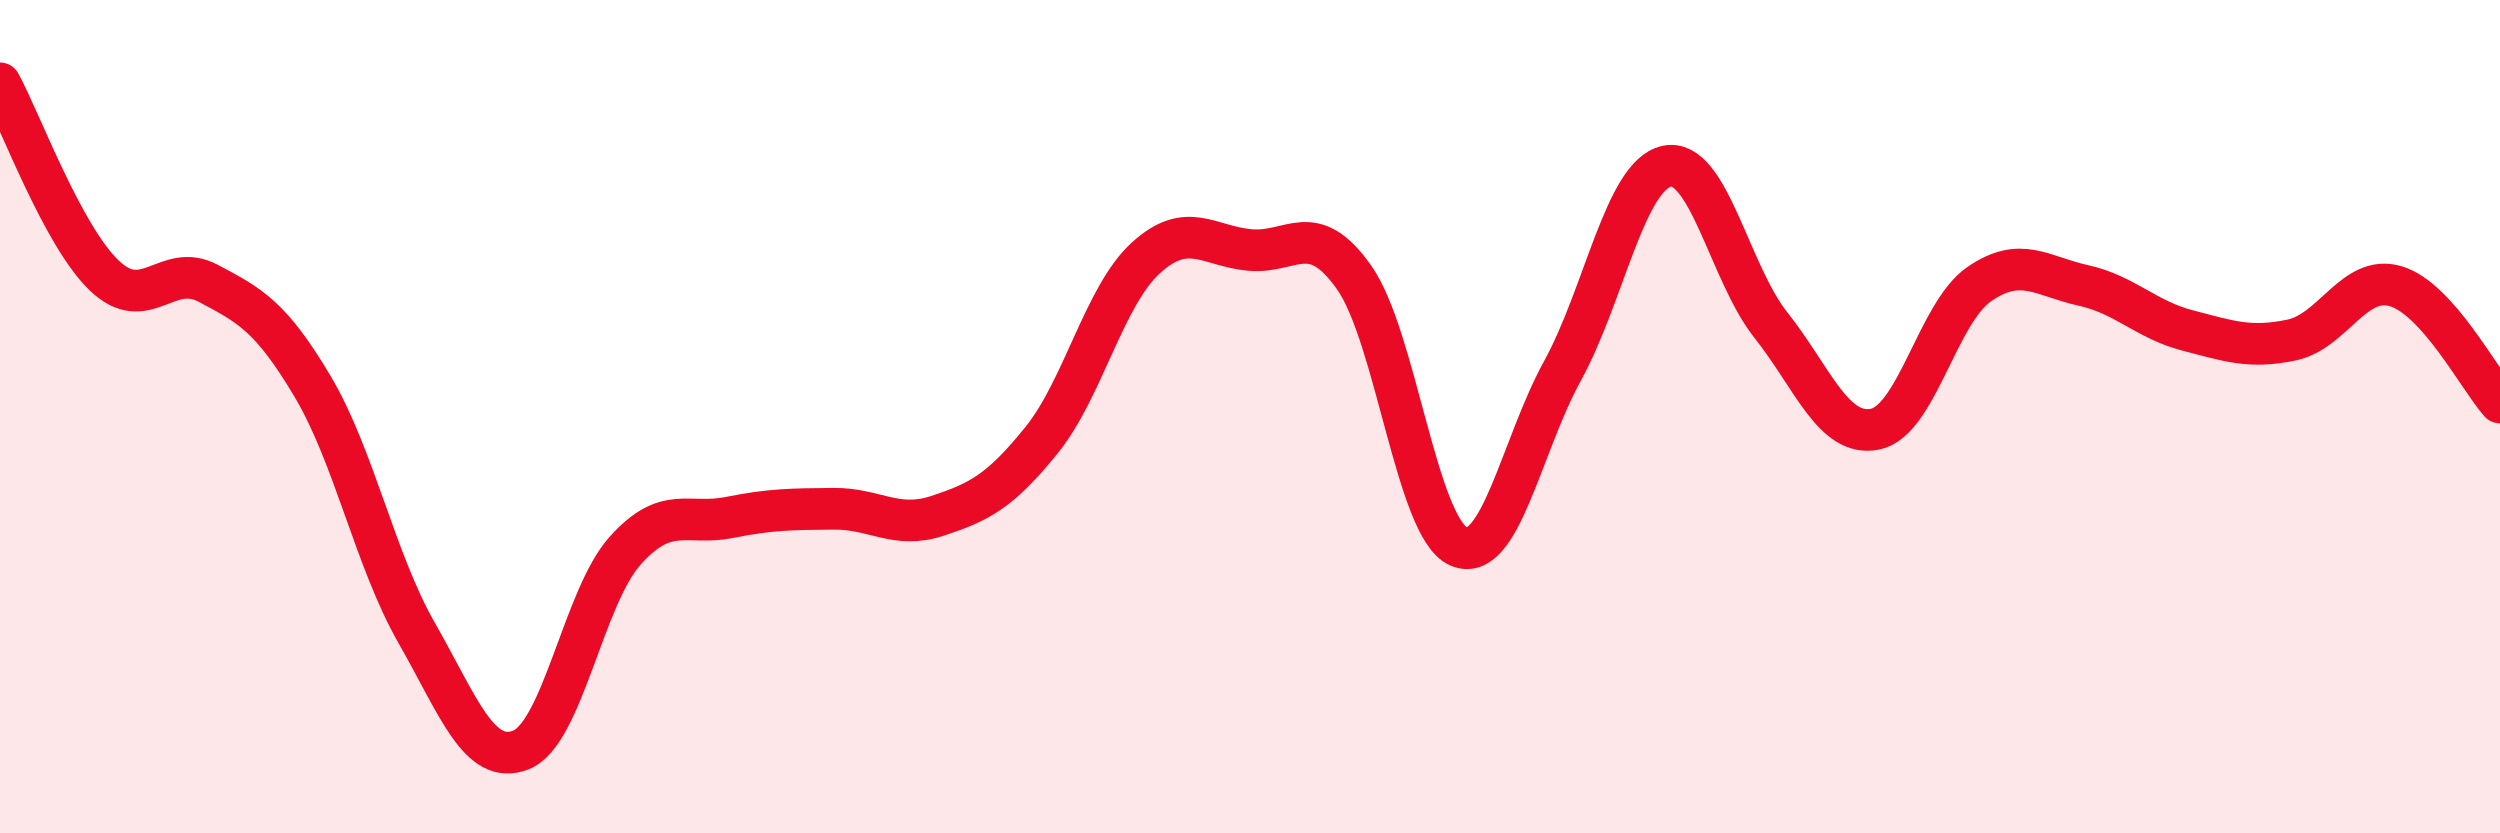 
    <svg width="60" height="20" viewBox="0 0 60 20" xmlns="http://www.w3.org/2000/svg">
      <path
        d="M 0,2 C 0.5,2.92 1.5,5.65 2.5,6.61 C 3.5,7.57 4,6.27 5,6.8 C 6,7.33 6.5,7.59 7.5,9.27 C 8.5,10.95 9,13.44 10,15.19 C 11,16.94 11.5,18.39 12.5,18 C 13.5,17.61 14,14.34 15,13.22 C 16,12.1 16.5,12.62 17.5,12.42 C 18.5,12.22 19,12.22 20,12.21 C 21,12.2 21.5,12.71 22.5,12.38 C 23.5,12.05 24,11.8 25,10.56 C 26,9.32 26.5,7.1 27.5,6.19 C 28.5,5.28 29,5.91 30,6 C 31,6.09 31.5,5.24 32.5,6.66 C 33.5,8.08 34,12.66 35,13.11 C 36,13.56 36.5,10.72 37.5,8.9 C 38.5,7.08 39,4.21 40,3.99 C 41,3.77 41.5,6.54 42.5,7.8 C 43.5,9.06 44,10.5 45,10.3 C 46,10.1 46.5,7.51 47.5,6.82 C 48.5,6.13 49,6.63 50,6.85 C 51,7.07 51.5,7.67 52.5,7.93 C 53.5,8.19 54,8.37 55,8.16 C 56,7.95 56.5,6.57 57.5,6.87 C 58.5,7.17 59.5,9.1 60,9.66L60 20L0 20Z"
        fill="#EB0A25"
        opacity="0.1"
        stroke-linecap="round"
        stroke-linejoin="round"
      />
      <path
        d="M 0,2 C 0.5,2.92 1.5,5.65 2.5,6.61 C 3.5,7.57 4,6.27 5,6.8 C 6,7.33 6.5,7.59 7.5,9.27 C 8.5,10.95 9,13.44 10,15.19 C 11,16.94 11.5,18.39 12.5,18 C 13.5,17.61 14,14.34 15,13.22 C 16,12.1 16.5,12.62 17.5,12.42 C 18.5,12.22 19,12.22 20,12.21 C 21,12.2 21.5,12.71 22.5,12.38 C 23.5,12.05 24,11.8 25,10.56 C 26,9.32 26.5,7.1 27.5,6.19 C 28.5,5.28 29,5.91 30,6 C 31,6.09 31.5,5.24 32.5,6.66 C 33.5,8.08 34,12.66 35,13.11 C 36,13.56 36.5,10.72 37.5,8.9 C 38.5,7.08 39,4.21 40,3.99 C 41,3.77 41.5,6.54 42.5,7.8 C 43.5,9.06 44,10.5 45,10.3 C 46,10.1 46.5,7.51 47.5,6.82 C 48.5,6.13 49,6.63 50,6.85 C 51,7.07 51.5,7.67 52.5,7.93 C 53.5,8.19 54,8.37 55,8.16 C 56,7.95 56.5,6.57 57.5,6.87 C 58.5,7.17 59.5,9.1 60,9.66"
        stroke="#EB0A25"
        stroke-width="1"
        fill="none"
        stroke-linecap="round"
        stroke-linejoin="round"
      />
    </svg>
  